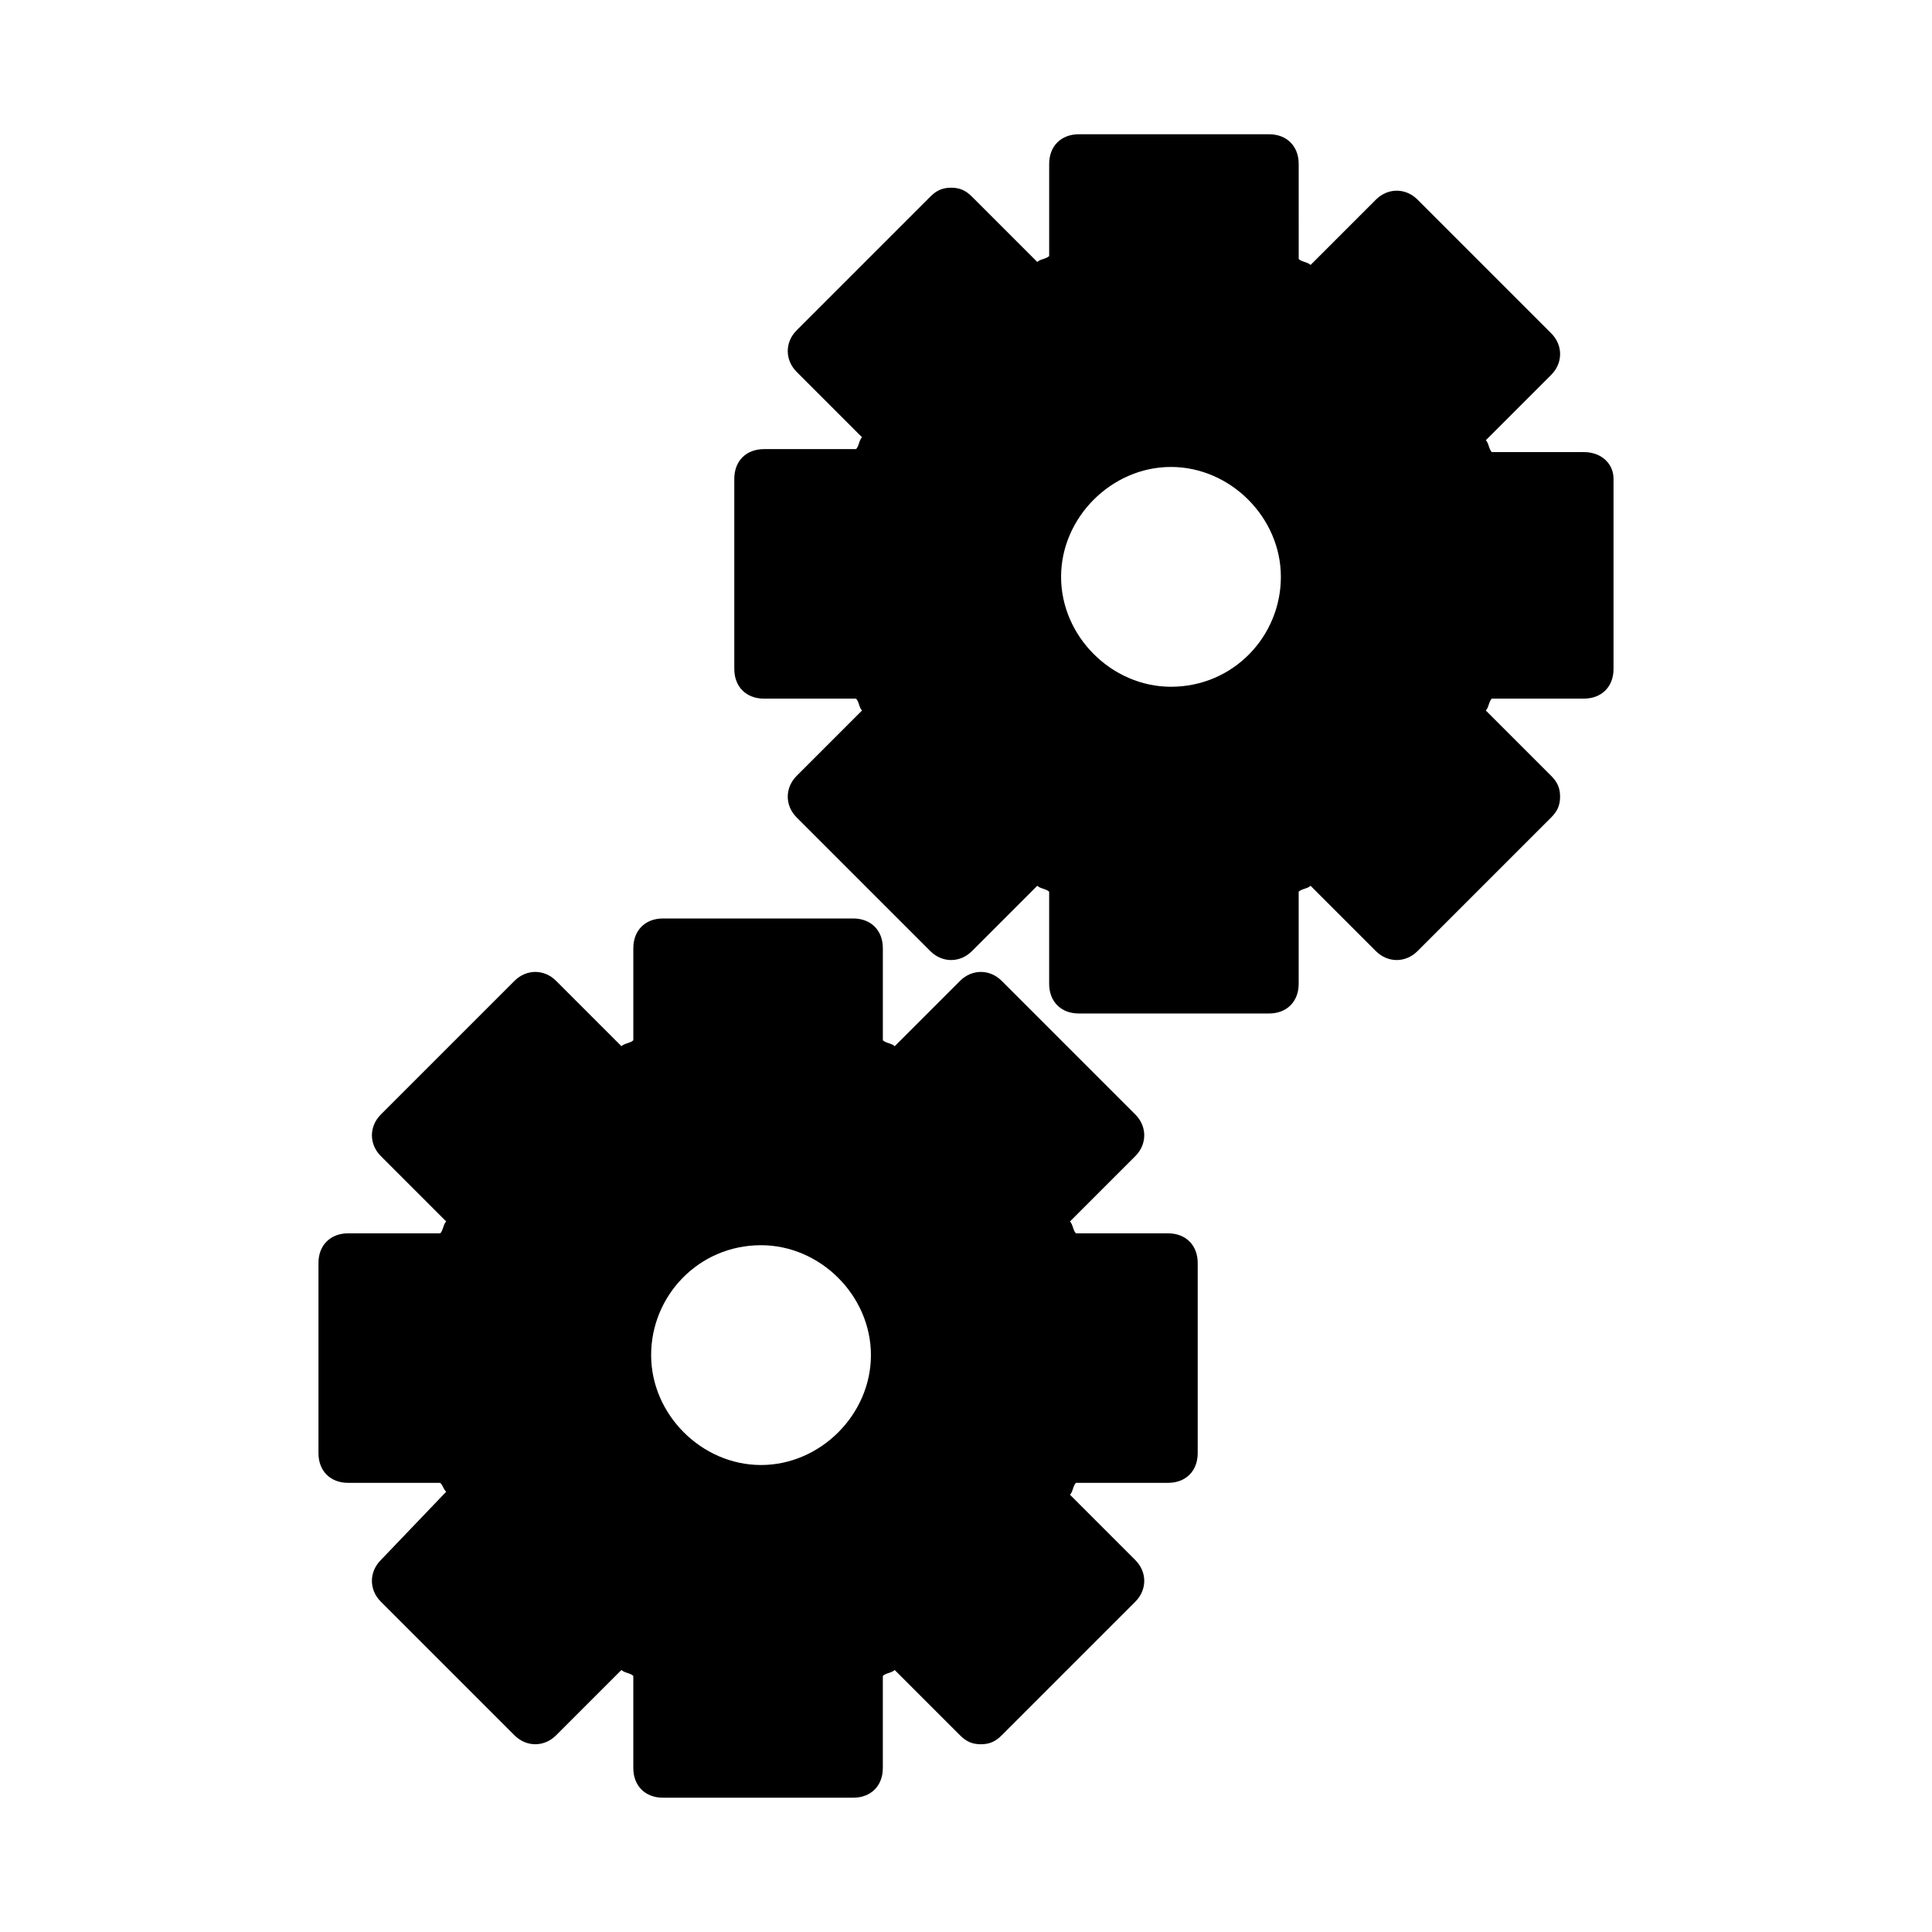 <?xml version="1.0" encoding="UTF-8"?>
<!-- The Best Svg Icon site in the world: iconSvg.co, Visit us! https://iconsvg.co -->
<svg fill="#000000" width="800px" height="800px" version="1.1" viewBox="144 144 512 512" xmlns="http://www.w3.org/2000/svg">
 <g>
  <path d="m262.24 539.33-17.32 18.105c-3.148 3.148-3.148 7.871 0 11.02l35.426 35.426c3.148 3.148 7.871 3.148 11.02 0l17.32-17.32c0.789 0.789 2.363 0.789 3.148 1.574v24.406c0 4.723 3.148 7.871 7.871 7.871h50.383c4.723 0 7.871-3.148 7.871-7.871v-24.402c0.789-0.789 2.363-0.789 3.148-1.574l17.32 17.32c1.574 1.574 3.148 2.363 5.512 2.363s3.938-0.789 5.512-2.363l35.426-35.426c3.148-3.148 3.148-7.871 0-11.02l-17.32-17.32c0.789-0.789 0.789-2.363 1.574-3.148h24.402c4.723 0 7.871-3.148 7.871-7.871v-50.383c0-4.723-3.148-7.871-7.871-7.871h-24.402c-0.789-0.789-0.789-2.363-1.574-3.148l17.32-17.32c3.148-3.148 3.148-7.871 0-11.02l-35.426-35.426c-3.148-3.148-7.871-3.148-11.02 0l-17.32 17.32c-0.789-0.789-2.363-0.789-3.148-1.574v-24.402c0-4.723-3.148-7.871-7.871-7.871h-50.383c-4.723 0-7.871 3.148-7.871 7.871v24.402c-0.789 0.789-2.363 0.789-3.148 1.574l-17.32-17.32c-3.148-3.148-7.871-3.148-11.02 0l-35.426 35.426c-3.148 3.148-3.148 7.871 0 11.02l17.32 17.32c-0.789 0.789-0.789 2.363-1.574 3.148h-24.402c-4.723 0-7.871 3.148-7.871 7.871v50.383c0 4.723 3.148 7.871 7.871 7.871h24.402c0.781 0.785 0.781 1.574 1.57 2.359zm83.441-65.336c15.742 0 29.125 13.383 29.125 29.125 0 15.742-13.383 29.125-29.125 29.125-15.742 0-29.125-13.383-29.125-29.125 0-15.742 12.594-29.125 29.125-29.125z"/>
  <path d="m563.74 263.81h-24.402c-0.789-0.789-0.789-2.363-1.574-3.148l17.32-17.32c3.148-3.148 3.148-7.871 0-11.02l-35.426-35.426c-3.148-3.148-7.871-3.148-11.02 0l-17.32 17.32c-0.789-0.789-2.363-0.789-3.148-1.574l-0.004-25.191c0-4.723-3.148-7.871-7.871-7.871h-50.383c-4.723 0-7.871 3.148-7.871 7.871v24.402c-0.789 0.789-2.363 0.789-3.148 1.574l-17.32-17.32c-1.574-1.574-3.148-2.363-5.512-2.363-2.363 0-3.938 0.789-5.512 2.363l-35.426 35.426c-3.148 3.148-3.148 7.871 0 11.02l17.32 17.32c-0.789 0.789-0.789 2.363-1.574 3.148h-24.402c-4.723 0-7.871 3.148-7.871 7.871v50.383c0 4.723 3.148 7.871 7.871 7.871h24.402c0.789 0.789 0.789 2.363 1.574 3.148l-17.32 17.32c-3.148 3.148-3.148 7.871 0 11.02l35.426 35.426c3.148 3.148 7.871 3.148 11.02 0l17.32-17.32c0.789 0.789 2.363 0.789 3.148 1.574v24.402c0 4.723 3.148 7.871 7.871 7.871h50.383c4.723 0 7.871-3.148 7.871-7.871v-24.402c0.789-0.789 2.363-0.789 3.148-1.574l17.32 17.32c3.148 3.148 7.871 3.148 11.02 0l35.426-35.426c1.574-1.574 2.363-3.148 2.363-5.512s-0.789-3.938-2.363-5.512l-17.32-17.32c0.789-0.789 0.789-2.363 1.574-3.148h24.402c4.723 0 7.871-3.148 7.871-7.871v-50.383c0.008-3.93-3.141-7.078-7.863-7.078zm-109.42 62.188c-15.742 0-29.125-13.383-29.125-29.125s13.383-29.125 29.125-29.125c15.742 0 29.125 13.383 29.125 29.125s-12.594 29.125-29.125 29.125z"/>
 </g>
</svg>